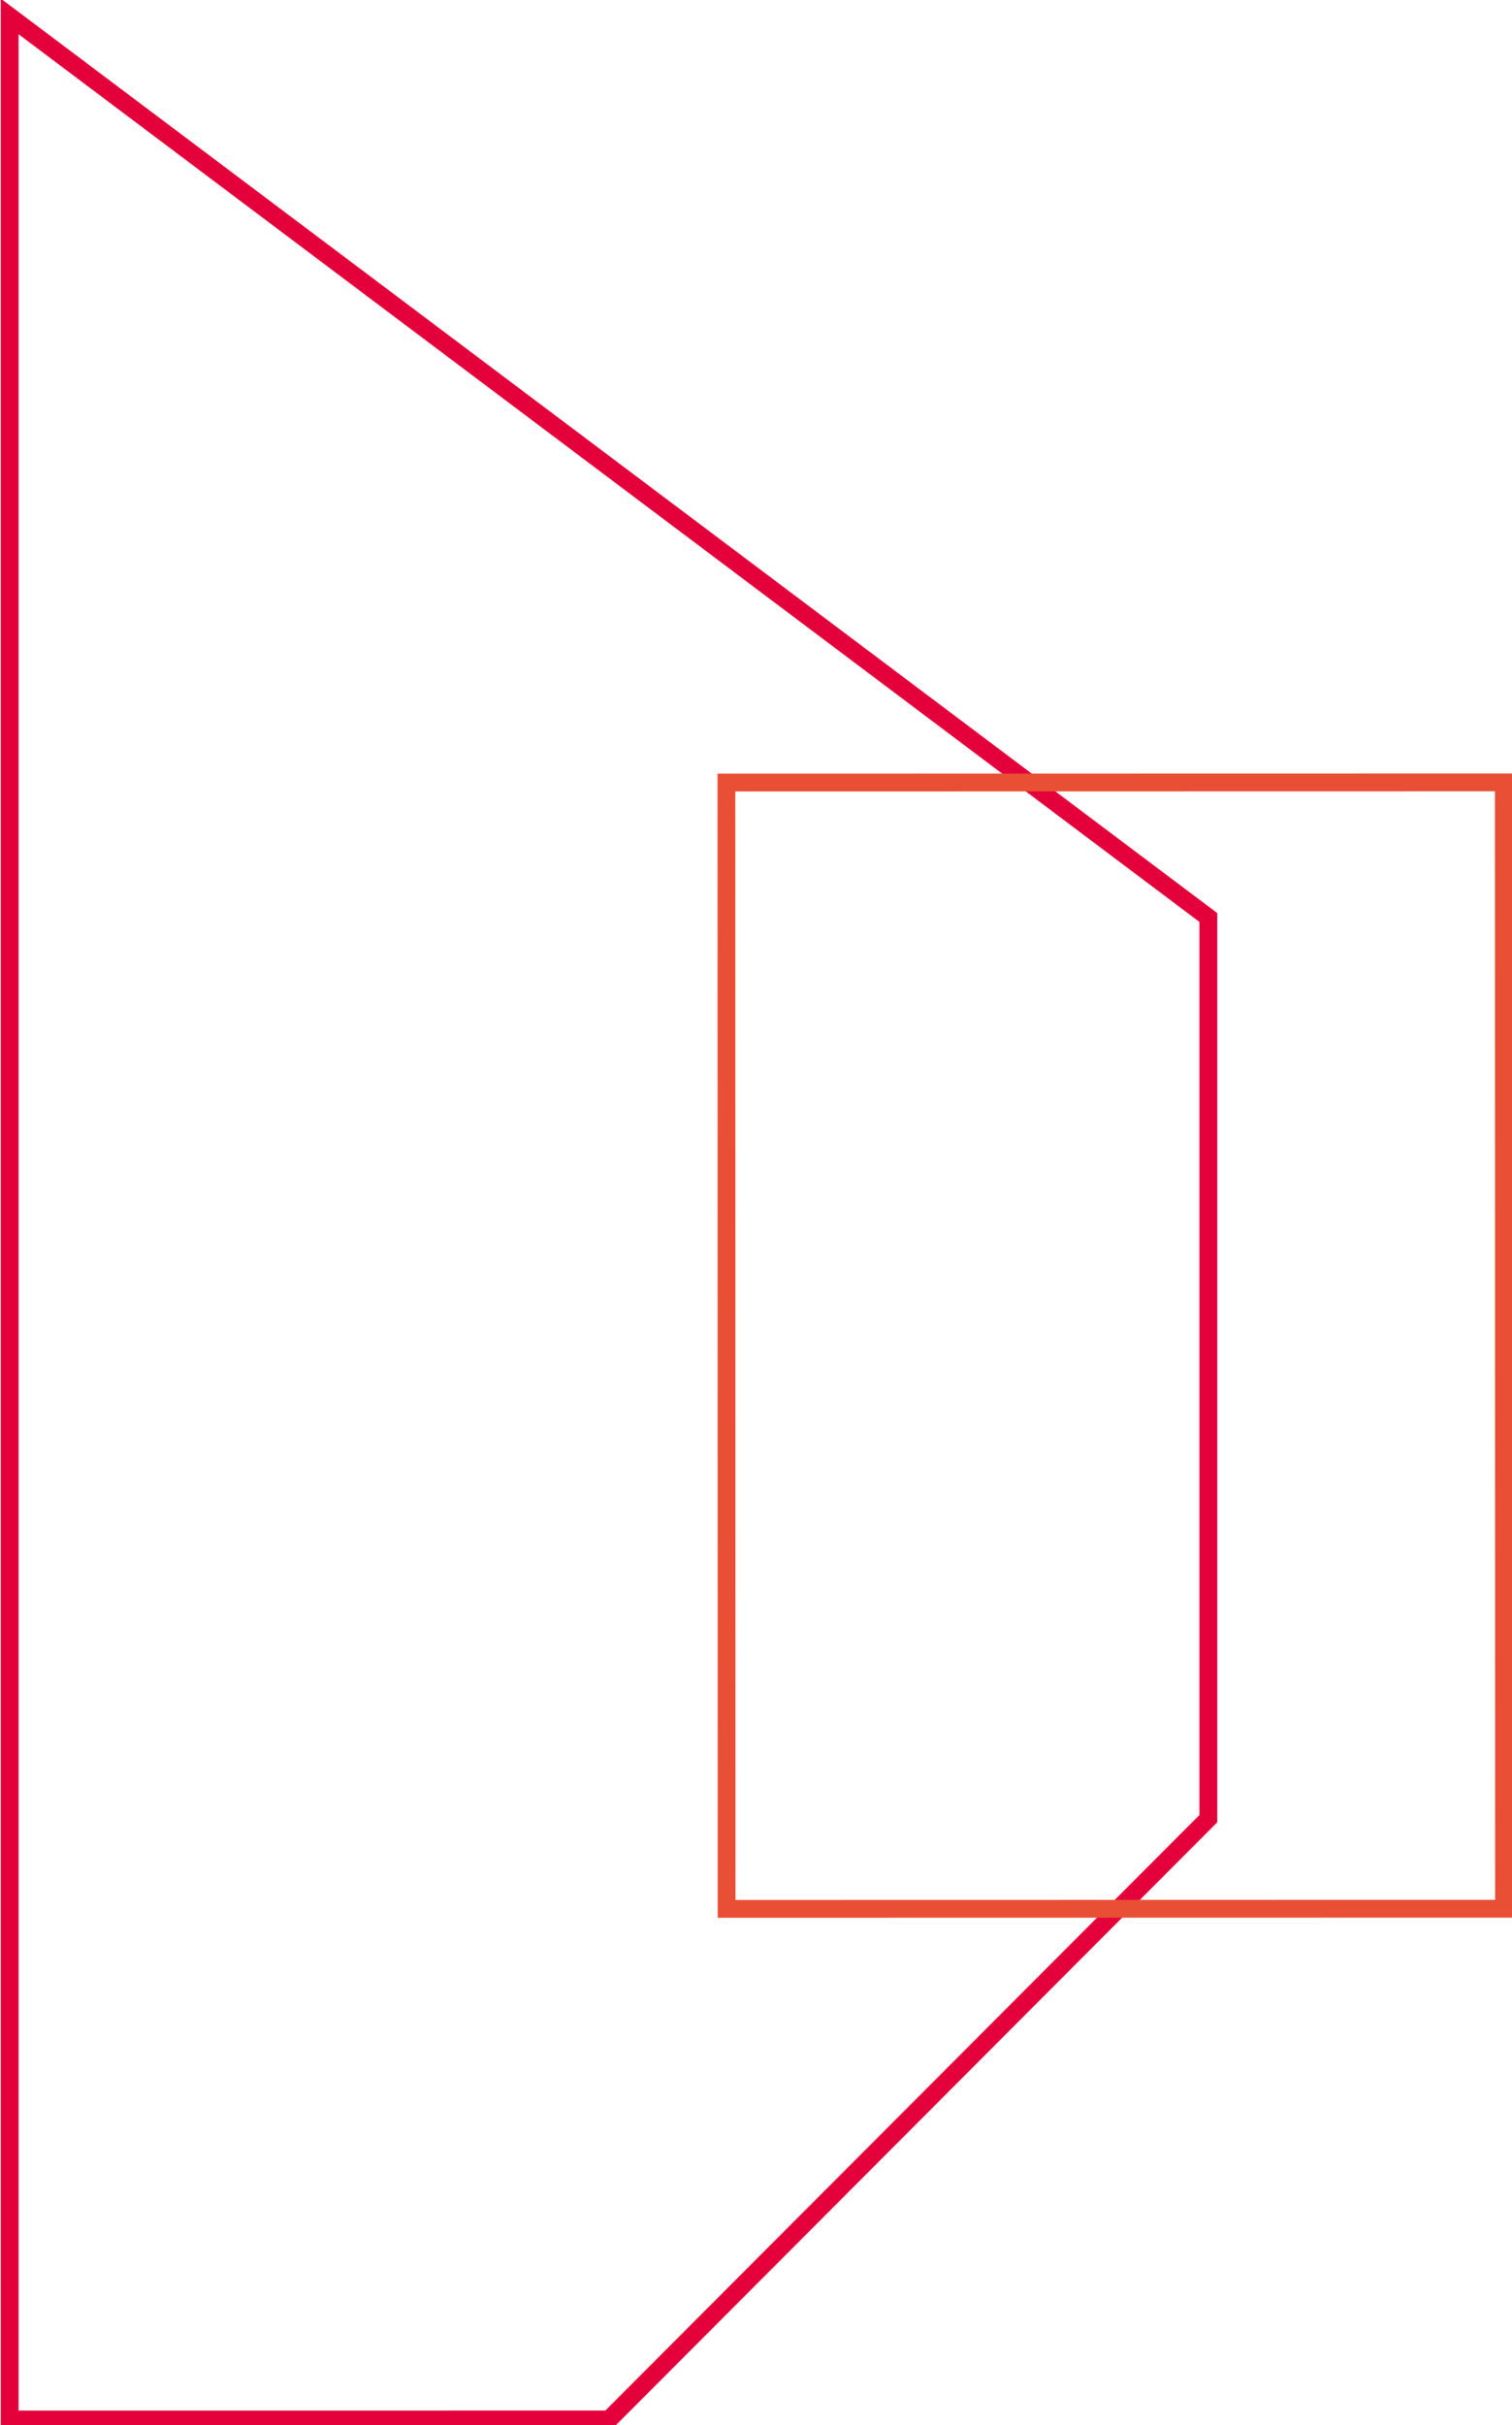 <svg xmlns="http://www.w3.org/2000/svg" xmlns:xlink="http://www.w3.org/1999/xlink" width="340" height="545" viewBox="0 0 340 545">
  <defs>
    <clipPath id="clip-Artboard_1">
      <rect width="340" height="545"/>
    </clipPath>
  </defs>
  <g id="Artboard_1" data-name="Artboard – 1" clip-path="url(#clip-Artboard_1)">
    <g id="Group_1098" data-name="Group 1098" transform="translate(576.4 101.586)">
      <g id="Group_1522" data-name="Group 1522">
        <path id="Path_12399" data-name="Path 12399" d="M353.749,333.994,308.194,136.675,0,0,121.48,526.19,252.8,495.867,353.749,333.994Z" transform="translate(-574.229 -97.902) rotate(13)" fill="none" stroke="#e4003a" stroke-width="4"/>
        <path id="Path_12400" data-name="Path 12400" d="M141.412,307.489,290.169,102.741,148.759,0,0,204.748,141.412,307.489Z" transform="matrix(0.809, -0.588, 0.588, 0.809, -533.4, 161.741)" fill="none" stroke="#e94f35" stroke-width="4"/>
      </g>
    </g>
  </g>
</svg>
